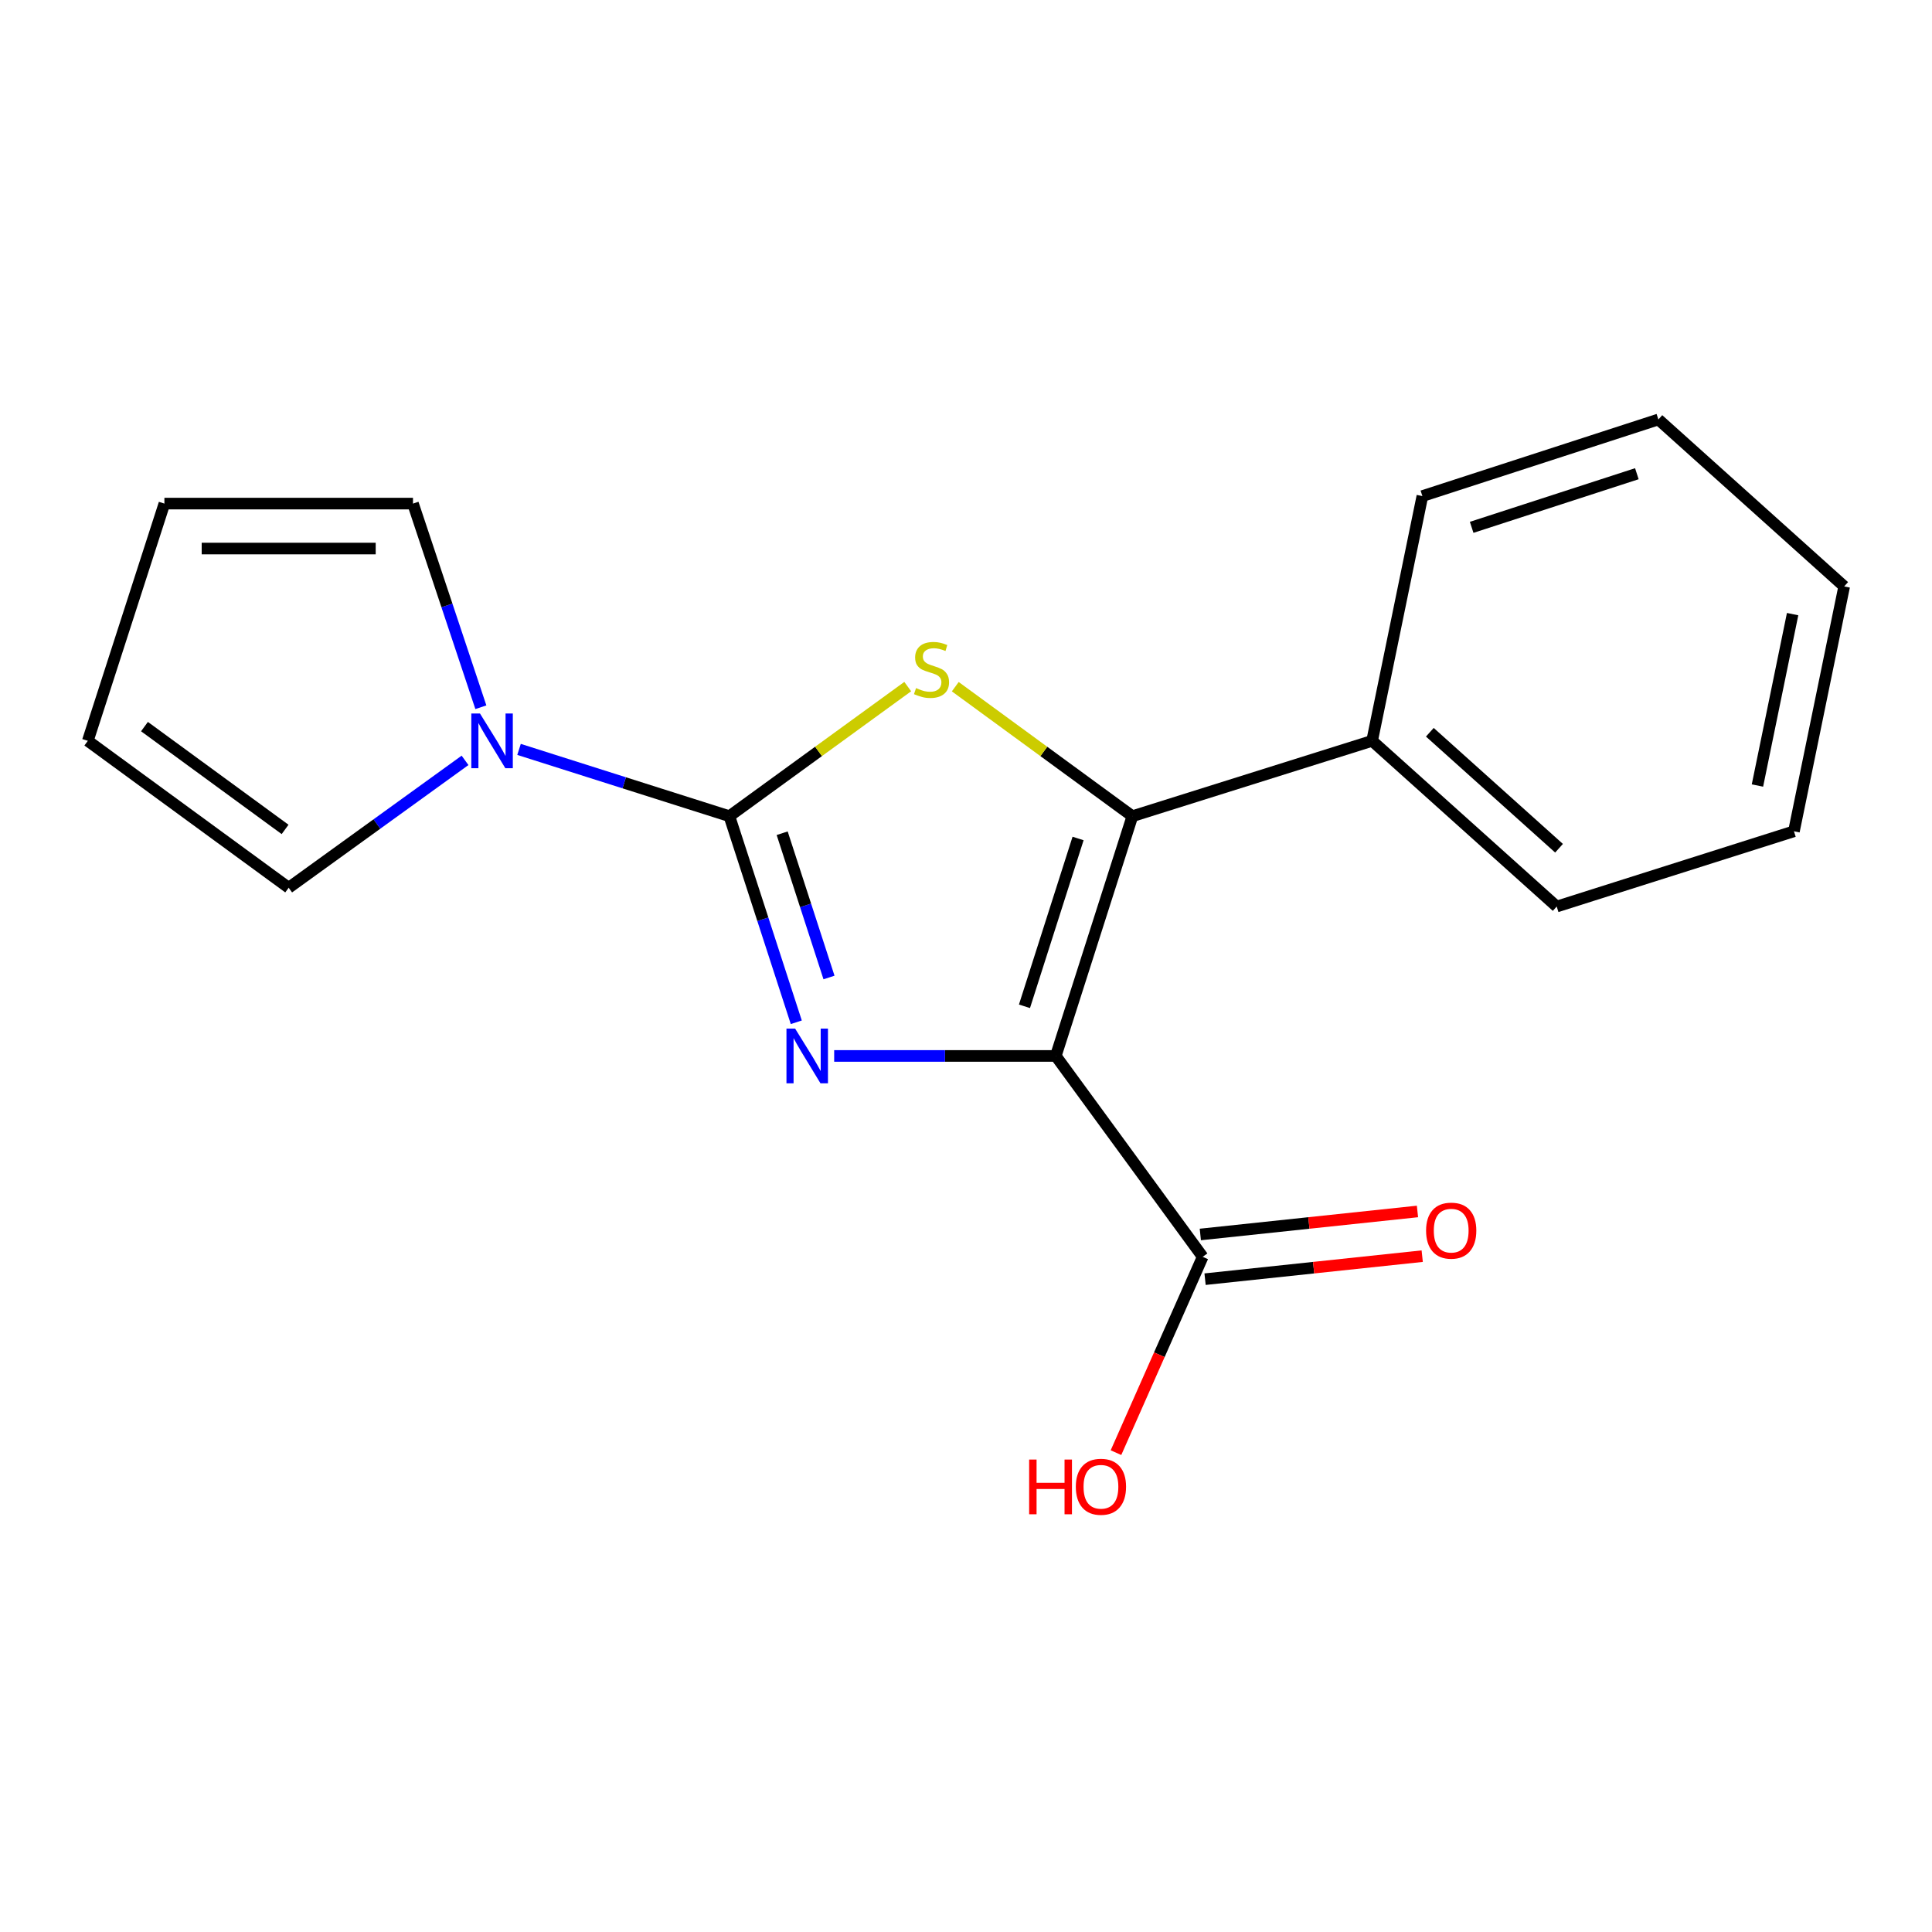 <?xml version='1.0' encoding='iso-8859-1'?>
<svg version='1.1' baseProfile='full'
              xmlns='http://www.w3.org/2000/svg'
                      xmlns:rdkit='http://www.rdkit.org/xml'
                      xmlns:xlink='http://www.w3.org/1999/xlink'
                  xml:space='preserve'
width='1000px' height='1000px' viewBox='0 0 1000 1000'>
<!-- END OF HEADER -->
<rect style='opacity:1.0;fill:#FFFFFF;stroke:none' width='1000' height='1000' x='0' y='0'> </rect>
<path class='bond-0' d='M 546.477,546.553 L 489.123,546.553' style='fill:none;fill-rule:evenodd;stroke:#000000;stroke-width:6px;stroke-linecap:butt;stroke-linejoin:miter;stroke-opacity:1' />
<path class='bond-0' d='M 489.123,546.553 L 431.769,546.553' style='fill:none;fill-rule:evenodd;stroke:#0000FF;stroke-width:6px;stroke-linecap:butt;stroke-linejoin:miter;stroke-opacity:1' />
<path class='bond-2' d='M 546.477,546.553 L 586.117,422.464' style='fill:none;fill-rule:evenodd;stroke:#000000;stroke-width:6px;stroke-linecap:butt;stroke-linejoin:miter;stroke-opacity:1' />
<path class='bond-2' d='M 530.262,520.861 L 558.01,433.998' style='fill:none;fill-rule:evenodd;stroke:#000000;stroke-width:6px;stroke-linecap:butt;stroke-linejoin:miter;stroke-opacity:1' />
<path class='bond-5' d='M 546.477,546.553 L 622.512,650.532' style='fill:none;fill-rule:evenodd;stroke:#000000;stroke-width:6px;stroke-linecap:butt;stroke-linejoin:miter;stroke-opacity:1' />
<path class='bond-1' d='M 412.156,529.132 L 394.841,475.798' style='fill:none;fill-rule:evenodd;stroke:#0000FF;stroke-width:6px;stroke-linecap:butt;stroke-linejoin:miter;stroke-opacity:1' />
<path class='bond-1' d='M 394.841,475.798 L 377.526,422.464' style='fill:none;fill-rule:evenodd;stroke:#000000;stroke-width:6px;stroke-linecap:butt;stroke-linejoin:miter;stroke-opacity:1' />
<path class='bond-1' d='M 429.089,505.948 L 416.969,468.614' style='fill:none;fill-rule:evenodd;stroke:#0000FF;stroke-width:6px;stroke-linecap:butt;stroke-linejoin:miter;stroke-opacity:1' />
<path class='bond-1' d='M 416.969,468.614 L 404.848,431.28' style='fill:none;fill-rule:evenodd;stroke:#000000;stroke-width:6px;stroke-linecap:butt;stroke-linejoin:miter;stroke-opacity:1' />
<path class='bond-4' d='M 377.526,422.464 L 323.09,405.178' style='fill:none;fill-rule:evenodd;stroke:#000000;stroke-width:6px;stroke-linecap:butt;stroke-linejoin:miter;stroke-opacity:1' />
<path class='bond-4' d='M 323.09,405.178 L 268.653,387.891' style='fill:none;fill-rule:evenodd;stroke:#0000FF;stroke-width:6px;stroke-linecap:butt;stroke-linejoin:miter;stroke-opacity:1' />
<path class='bond-18' d='M 377.526,422.464 L 423.682,388.921' style='fill:none;fill-rule:evenodd;stroke:#000000;stroke-width:6px;stroke-linecap:butt;stroke-linejoin:miter;stroke-opacity:1' />
<path class='bond-18' d='M 423.682,388.921 L 469.838,355.377' style='fill:none;fill-rule:evenodd;stroke:#CCCC00;stroke-width:6px;stroke-linecap:butt;stroke-linejoin:miter;stroke-opacity:1' />
<path class='bond-3' d='M 586.117,422.464 L 540.284,388.944' style='fill:none;fill-rule:evenodd;stroke:#000000;stroke-width:6px;stroke-linecap:butt;stroke-linejoin:miter;stroke-opacity:1' />
<path class='bond-3' d='M 540.284,388.944 L 494.451,355.424' style='fill:none;fill-rule:evenodd;stroke:#CCCC00;stroke-width:6px;stroke-linecap:butt;stroke-linejoin:miter;stroke-opacity:1' />
<path class='bond-6' d='M 586.117,422.464 L 710.206,383.458' style='fill:none;fill-rule:evenodd;stroke:#000000;stroke-width:6px;stroke-linecap:butt;stroke-linejoin:miter;stroke-opacity:1' />
<path class='bond-7' d='M 248.892,366.062 L 231.326,313.361' style='fill:none;fill-rule:evenodd;stroke:#0000FF;stroke-width:6px;stroke-linecap:butt;stroke-linejoin:miter;stroke-opacity:1' />
<path class='bond-7' d='M 231.326,313.361 L 213.759,260.661' style='fill:none;fill-rule:evenodd;stroke:#000000;stroke-width:6px;stroke-linecap:butt;stroke-linejoin:miter;stroke-opacity:1' />
<path class='bond-8' d='M 240.705,393.56 L 195.062,426.526' style='fill:none;fill-rule:evenodd;stroke:#0000FF;stroke-width:6px;stroke-linecap:butt;stroke-linejoin:miter;stroke-opacity:1' />
<path class='bond-8' d='M 195.062,426.526 L 149.42,459.493' style='fill:none;fill-rule:evenodd;stroke:#000000;stroke-width:6px;stroke-linecap:butt;stroke-linejoin:miter;stroke-opacity:1' />
<path class='bond-9' d='M 623.739,662.099 L 679.935,656.142' style='fill:none;fill-rule:evenodd;stroke:#000000;stroke-width:6px;stroke-linecap:butt;stroke-linejoin:miter;stroke-opacity:1' />
<path class='bond-9' d='M 679.935,656.142 L 736.131,650.184' style='fill:none;fill-rule:evenodd;stroke:#FF0000;stroke-width:6px;stroke-linecap:butt;stroke-linejoin:miter;stroke-opacity:1' />
<path class='bond-9' d='M 621.286,638.964 L 677.482,633.007' style='fill:none;fill-rule:evenodd;stroke:#000000;stroke-width:6px;stroke-linecap:butt;stroke-linejoin:miter;stroke-opacity:1' />
<path class='bond-9' d='M 677.482,633.007 L 733.678,627.05' style='fill:none;fill-rule:evenodd;stroke:#FF0000;stroke-width:6px;stroke-linecap:butt;stroke-linejoin:miter;stroke-opacity:1' />
<path class='bond-12' d='M 622.512,650.532 L 600.069,701.212' style='fill:none;fill-rule:evenodd;stroke:#000000;stroke-width:6px;stroke-linecap:butt;stroke-linejoin:miter;stroke-opacity:1' />
<path class='bond-12' d='M 600.069,701.212 L 577.626,751.892' style='fill:none;fill-rule:evenodd;stroke:#FF0000;stroke-width:6px;stroke-linecap:butt;stroke-linejoin:miter;stroke-opacity:1' />
<path class='bond-13' d='M 710.206,383.458 L 805.744,469.225' style='fill:none;fill-rule:evenodd;stroke:#000000;stroke-width:6px;stroke-linecap:butt;stroke-linejoin:miter;stroke-opacity:1' />
<path class='bond-13' d='M 740.078,379.011 L 806.955,439.048' style='fill:none;fill-rule:evenodd;stroke:#000000;stroke-width:6px;stroke-linecap:butt;stroke-linejoin:miter;stroke-opacity:1' />
<path class='bond-14' d='M 710.206,383.458 L 736.223,256.771' style='fill:none;fill-rule:evenodd;stroke:#000000;stroke-width:6px;stroke-linecap:butt;stroke-linejoin:miter;stroke-opacity:1' />
<path class='bond-11' d='M 213.759,260.661 L 85.094,260.661' style='fill:none;fill-rule:evenodd;stroke:#000000;stroke-width:6px;stroke-linecap:butt;stroke-linejoin:miter;stroke-opacity:1' />
<path class='bond-11' d='M 194.459,283.925 L 104.394,283.925' style='fill:none;fill-rule:evenodd;stroke:#000000;stroke-width:6px;stroke-linecap:butt;stroke-linejoin:miter;stroke-opacity:1' />
<path class='bond-10' d='M 149.42,459.493 L 45.455,383.458' style='fill:none;fill-rule:evenodd;stroke:#000000;stroke-width:6px;stroke-linecap:butt;stroke-linejoin:miter;stroke-opacity:1' />
<path class='bond-10' d='M 147.559,429.31 L 74.783,376.085' style='fill:none;fill-rule:evenodd;stroke:#000000;stroke-width:6px;stroke-linecap:butt;stroke-linejoin:miter;stroke-opacity:1' />
<path class='bond-20' d='M 45.455,383.458 L 85.094,260.661' style='fill:none;fill-rule:evenodd;stroke:#000000;stroke-width:6px;stroke-linecap:butt;stroke-linejoin:miter;stroke-opacity:1' />
<path class='bond-16' d='M 805.744,469.225 L 928.541,430.271' style='fill:none;fill-rule:evenodd;stroke:#000000;stroke-width:6px;stroke-linecap:butt;stroke-linejoin:miter;stroke-opacity:1' />
<path class='bond-15' d='M 736.223,256.771 L 858.373,217.118' style='fill:none;fill-rule:evenodd;stroke:#000000;stroke-width:6px;stroke-linecap:butt;stroke-linejoin:miter;stroke-opacity:1' />
<path class='bond-15' d='M 761.729,272.95 L 847.234,245.193' style='fill:none;fill-rule:evenodd;stroke:#000000;stroke-width:6px;stroke-linecap:butt;stroke-linejoin:miter;stroke-opacity:1' />
<path class='bond-17' d='M 858.373,217.118 L 954.545,303.532' style='fill:none;fill-rule:evenodd;stroke:#000000;stroke-width:6px;stroke-linecap:butt;stroke-linejoin:miter;stroke-opacity:1' />
<path class='bond-19' d='M 928.541,430.271 L 954.545,303.532' style='fill:none;fill-rule:evenodd;stroke:#000000;stroke-width:6px;stroke-linecap:butt;stroke-linejoin:miter;stroke-opacity:1' />
<path class='bond-19' d='M 909.652,406.584 L 927.855,317.867' style='fill:none;fill-rule:evenodd;stroke:#000000;stroke-width:6px;stroke-linecap:butt;stroke-linejoin:miter;stroke-opacity:1' />
<path  class='atom-1' d='M 411.552 532.393
L 420.832 547.393
Q 421.752 548.873, 423.232 551.553
Q 424.712 554.233, 424.792 554.393
L 424.792 532.393
L 428.552 532.393
L 428.552 560.713
L 424.672 560.713
L 414.712 544.313
Q 413.552 542.393, 412.312 540.193
Q 411.112 537.993, 410.752 537.313
L 410.752 560.713
L 407.072 560.713
L 407.072 532.393
L 411.552 532.393
' fill='#0000FF'/>
<path  class='atom-4' d='M 474.151 356.149
Q 474.471 356.269, 475.791 356.829
Q 477.111 357.389, 478.551 357.749
Q 480.031 358.069, 481.471 358.069
Q 484.151 358.069, 485.711 356.789
Q 487.271 355.469, 487.271 353.189
Q 487.271 351.629, 486.471 350.669
Q 485.711 349.709, 484.511 349.189
Q 483.311 348.669, 481.311 348.069
Q 478.791 347.309, 477.271 346.589
Q 475.791 345.869, 474.711 344.349
Q 473.671 342.829, 473.671 340.269
Q 473.671 336.709, 476.071 334.509
Q 478.511 332.309, 483.311 332.309
Q 486.591 332.309, 490.311 333.869
L 489.391 336.949
Q 485.991 335.549, 483.431 335.549
Q 480.671 335.549, 479.151 336.709
Q 477.631 337.829, 477.671 339.789
Q 477.671 341.309, 478.431 342.229
Q 479.231 343.149, 480.351 343.669
Q 481.511 344.189, 483.431 344.789
Q 485.991 345.589, 487.511 346.389
Q 489.031 347.189, 490.111 348.829
Q 491.231 350.429, 491.231 353.189
Q 491.231 357.109, 488.591 359.229
Q 485.991 361.309, 481.631 361.309
Q 479.111 361.309, 477.191 360.749
Q 475.311 360.229, 473.071 359.309
L 474.151 356.149
' fill='#CCCC00'/>
<path  class='atom-5' d='M 248.431 369.298
L 257.711 384.298
Q 258.631 385.778, 260.111 388.458
Q 261.591 391.138, 261.671 391.298
L 261.671 369.298
L 265.431 369.298
L 265.431 397.618
L 261.551 397.618
L 251.591 381.218
Q 250.431 379.298, 249.191 377.098
Q 247.991 374.898, 247.631 374.218
L 247.631 397.618
L 243.951 397.618
L 243.951 369.298
L 248.431 369.298
' fill='#0000FF'/>
<path  class='atom-10' d='M 738.138 636.976
Q 738.138 630.176, 741.498 626.376
Q 744.858 622.576, 751.138 622.576
Q 757.418 622.576, 760.778 626.376
Q 764.138 630.176, 764.138 636.976
Q 764.138 643.856, 760.738 647.776
Q 757.338 651.656, 751.138 651.656
Q 744.898 651.656, 741.498 647.776
Q 738.138 643.896, 738.138 636.976
M 751.138 648.456
Q 755.458 648.456, 757.778 645.576
Q 760.138 642.656, 760.138 636.976
Q 760.138 631.416, 757.778 628.616
Q 755.458 625.776, 751.138 625.776
Q 746.818 625.776, 744.458 628.576
Q 742.138 631.376, 742.138 636.976
Q 742.138 642.696, 744.458 645.576
Q 746.818 648.456, 751.138 648.456
' fill='#FF0000'/>
<path  class='atom-13' d='M 532.685 755.464
L 536.525 755.464
L 536.525 767.504
L 551.005 767.504
L 551.005 755.464
L 554.845 755.464
L 554.845 783.784
L 551.005 783.784
L 551.005 770.704
L 536.525 770.704
L 536.525 783.784
L 532.685 783.784
L 532.685 755.464
' fill='#FF0000'/>
<path  class='atom-13' d='M 556.845 769.544
Q 556.845 762.744, 560.205 758.944
Q 563.565 755.144, 569.845 755.144
Q 576.125 755.144, 579.485 758.944
Q 582.845 762.744, 582.845 769.544
Q 582.845 776.424, 579.445 780.344
Q 576.045 784.224, 569.845 784.224
Q 563.605 784.224, 560.205 780.344
Q 556.845 776.464, 556.845 769.544
M 569.845 781.024
Q 574.165 781.024, 576.485 778.144
Q 578.845 775.224, 578.845 769.544
Q 578.845 763.984, 576.485 761.184
Q 574.165 758.344, 569.845 758.344
Q 565.525 758.344, 563.165 761.144
Q 560.845 763.944, 560.845 769.544
Q 560.845 775.264, 563.165 778.144
Q 565.525 781.024, 569.845 781.024
' fill='#FF0000'/>
</svg>
